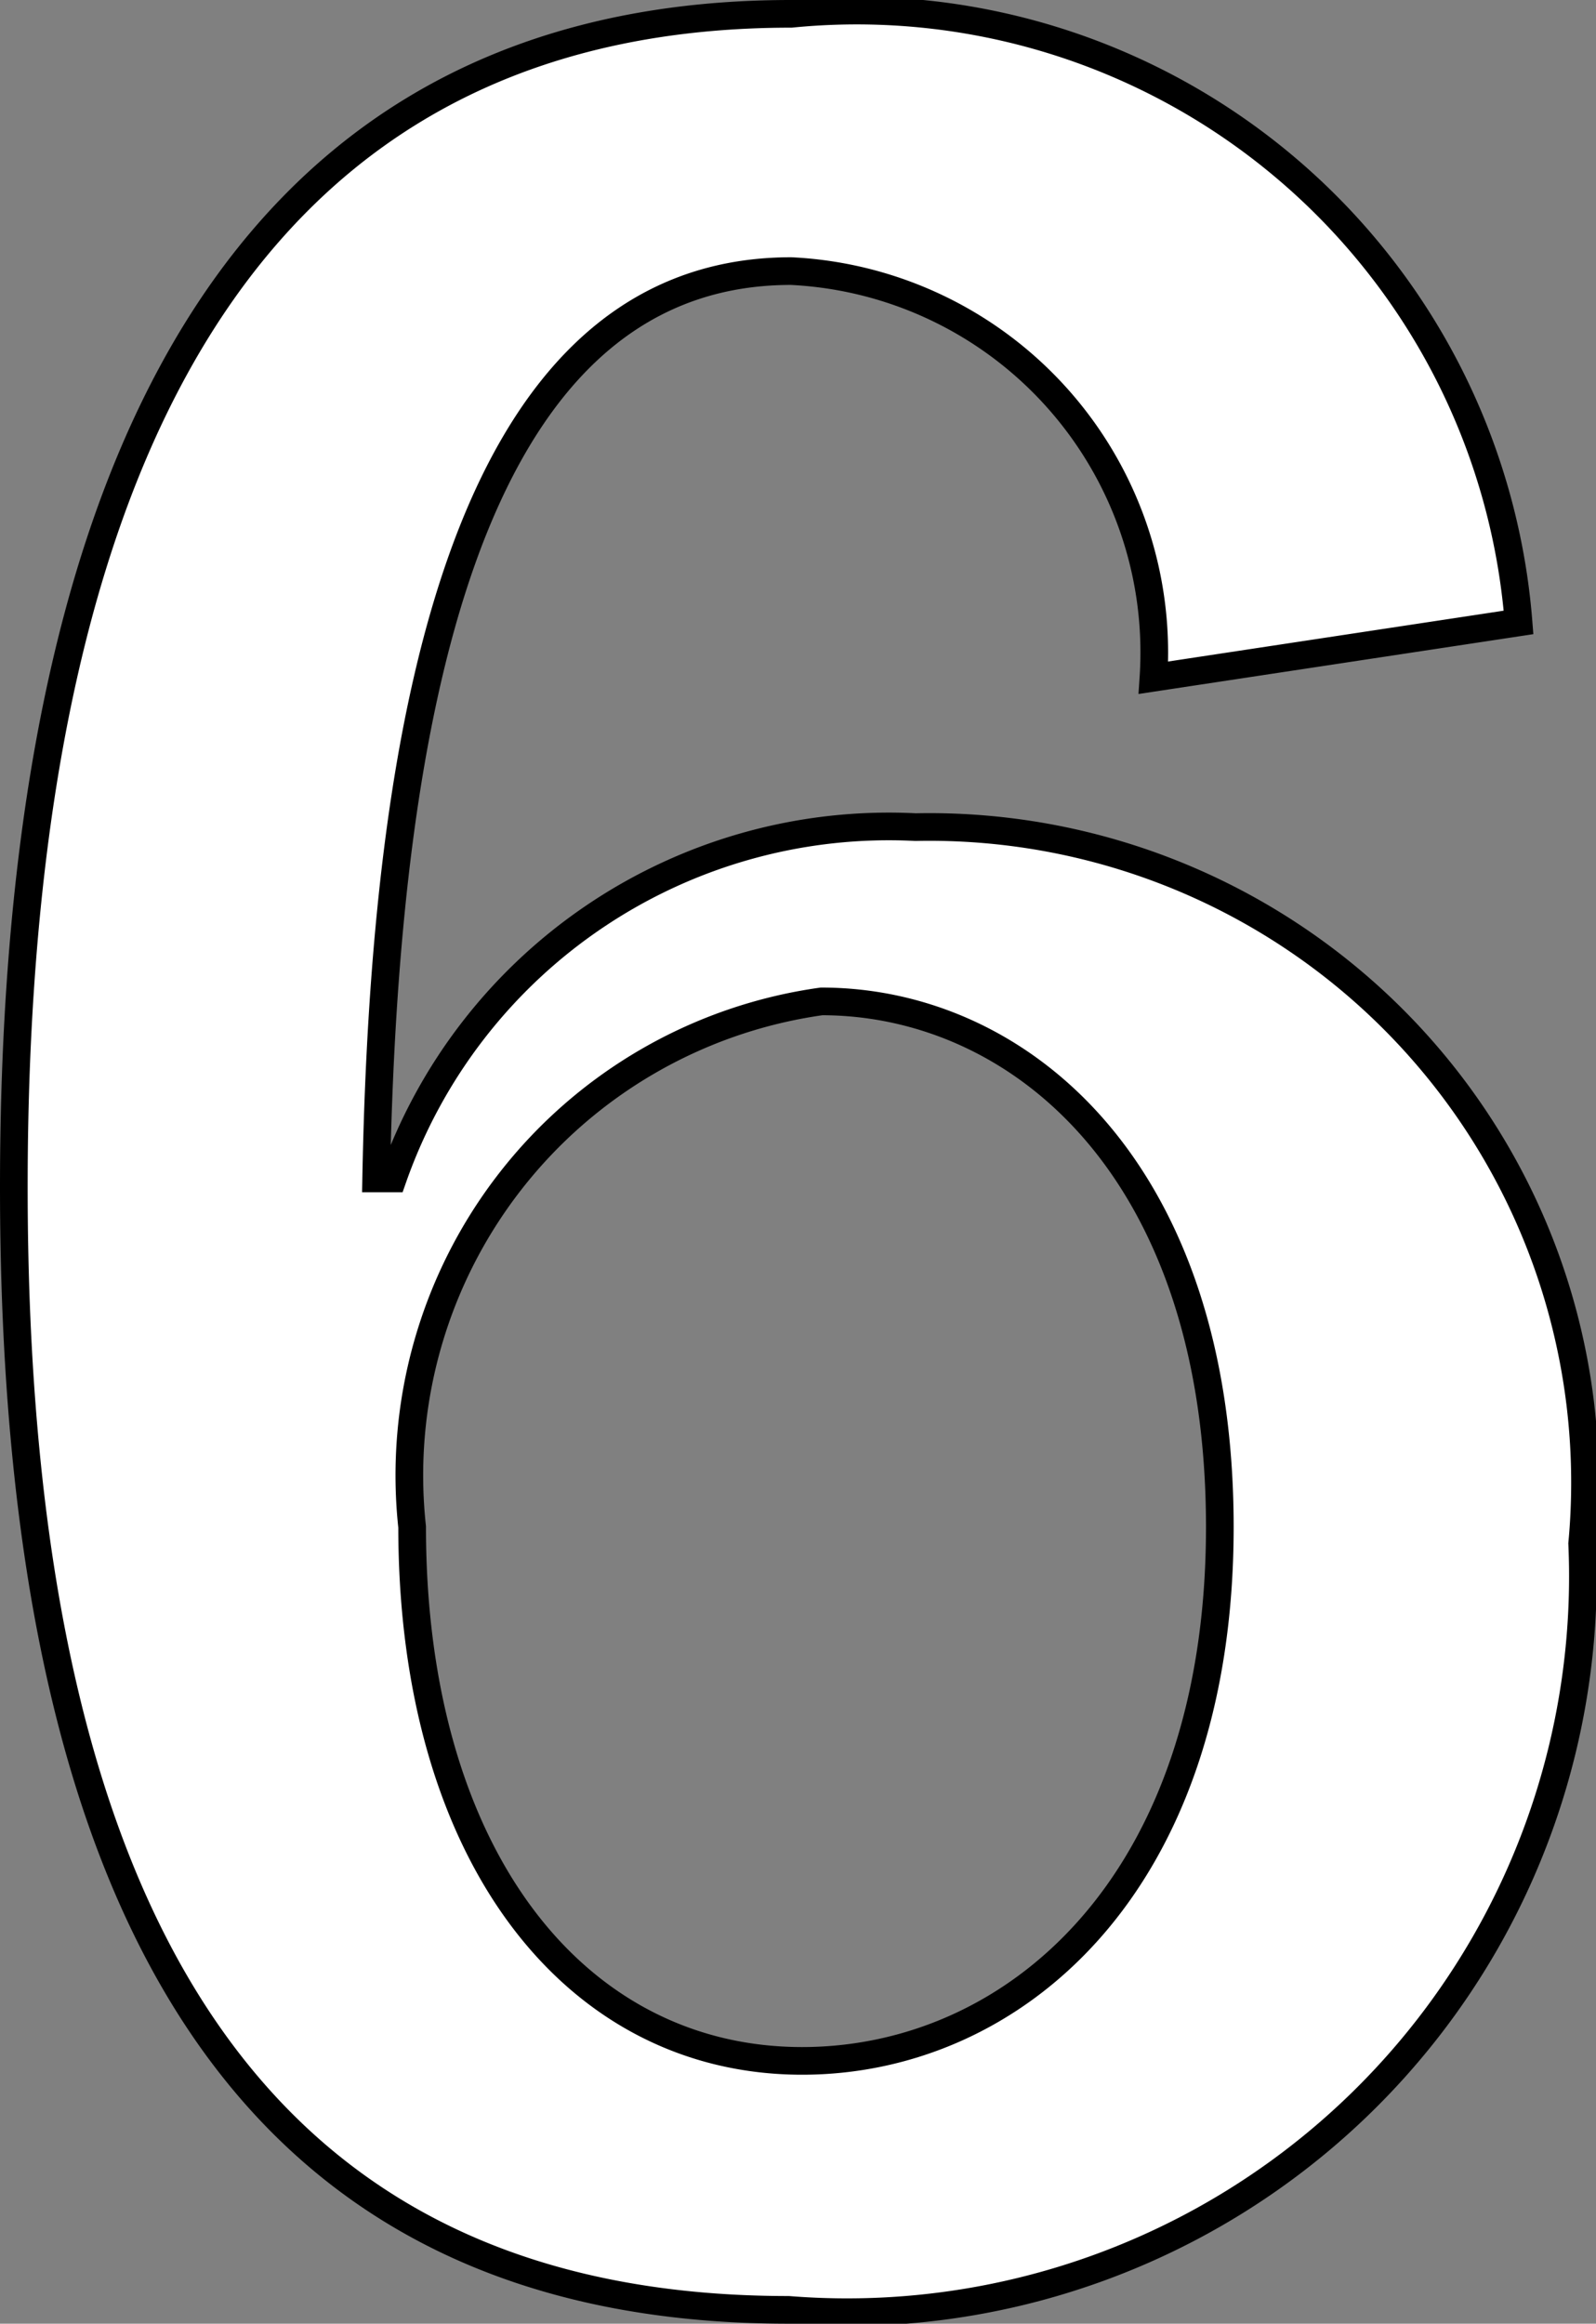 <svg id="レイヤー_1" data-name="レイヤー 1" xmlns="http://www.w3.org/2000/svg" viewBox="0 0 5.77 8.4"><rect x="0" y="0" width="5.77" height="8.4" fill="#808080" stroke="none"/><defs><style>.cls-1{isolation:isolate;}.cls-2{fill:#fff;}.cls-3{fill:none;stroke:#000;stroke-width:0.1px;}</style></defs><g id="レイヤー_2" data-name="レイヤー 2"><g id="レイヤー_1-2" data-name="レイヤー 1-2"><g class="cls-1"><path class="cls-2" d="M.56,5.84c0-2.23.61-4.24,2.81-4.24A2.4,2.4,0,0,1,6,3.8L4.68,4A1.38,1.38,0,0,0,3.37,2.53c-1.2,0-1.47,1.68-1.5,3.28h.06A1.9,1.9,0,0,1,3.82,4.54,2.37,2.37,0,0,1,6.23,7.13,2.66,2.66,0,0,1,3.36,9.9C1.46,9.9.56,8.54.56,5.84ZM3.41,9c.76,0,1.51-.63,1.51-1.93S4.19,5.17,3.48,5.17A1.73,1.73,0,0,0,2,7.07C2,8.26,2.59,9,3.41,9Z" transform="translate(-0.51 -1.55)"/></g><g class="cls-1"><path class="cls-3" d="M.56,5.84c0-2.23.61-4.24,2.81-4.24A2.4,2.4,0,0,1,6,3.8L4.68,4A1.38,1.38,0,0,0,3.37,2.53c-1.2,0-1.47,1.68-1.5,3.28h.06A1.9,1.9,0,0,1,3.82,4.54,2.37,2.37,0,0,1,6.23,7.13,2.66,2.66,0,0,1,3.36,9.9C1.46,9.9.56,8.54.56,5.84ZM3.41,9c.76,0,1.51-.63,1.51-1.93S4.19,5.17,3.48,5.17A1.73,1.73,0,0,0,2,7.07C2,8.26,2.59,9,3.41,9Z" transform="translate(-0.51 -1.55)"/></g></g></g></svg>